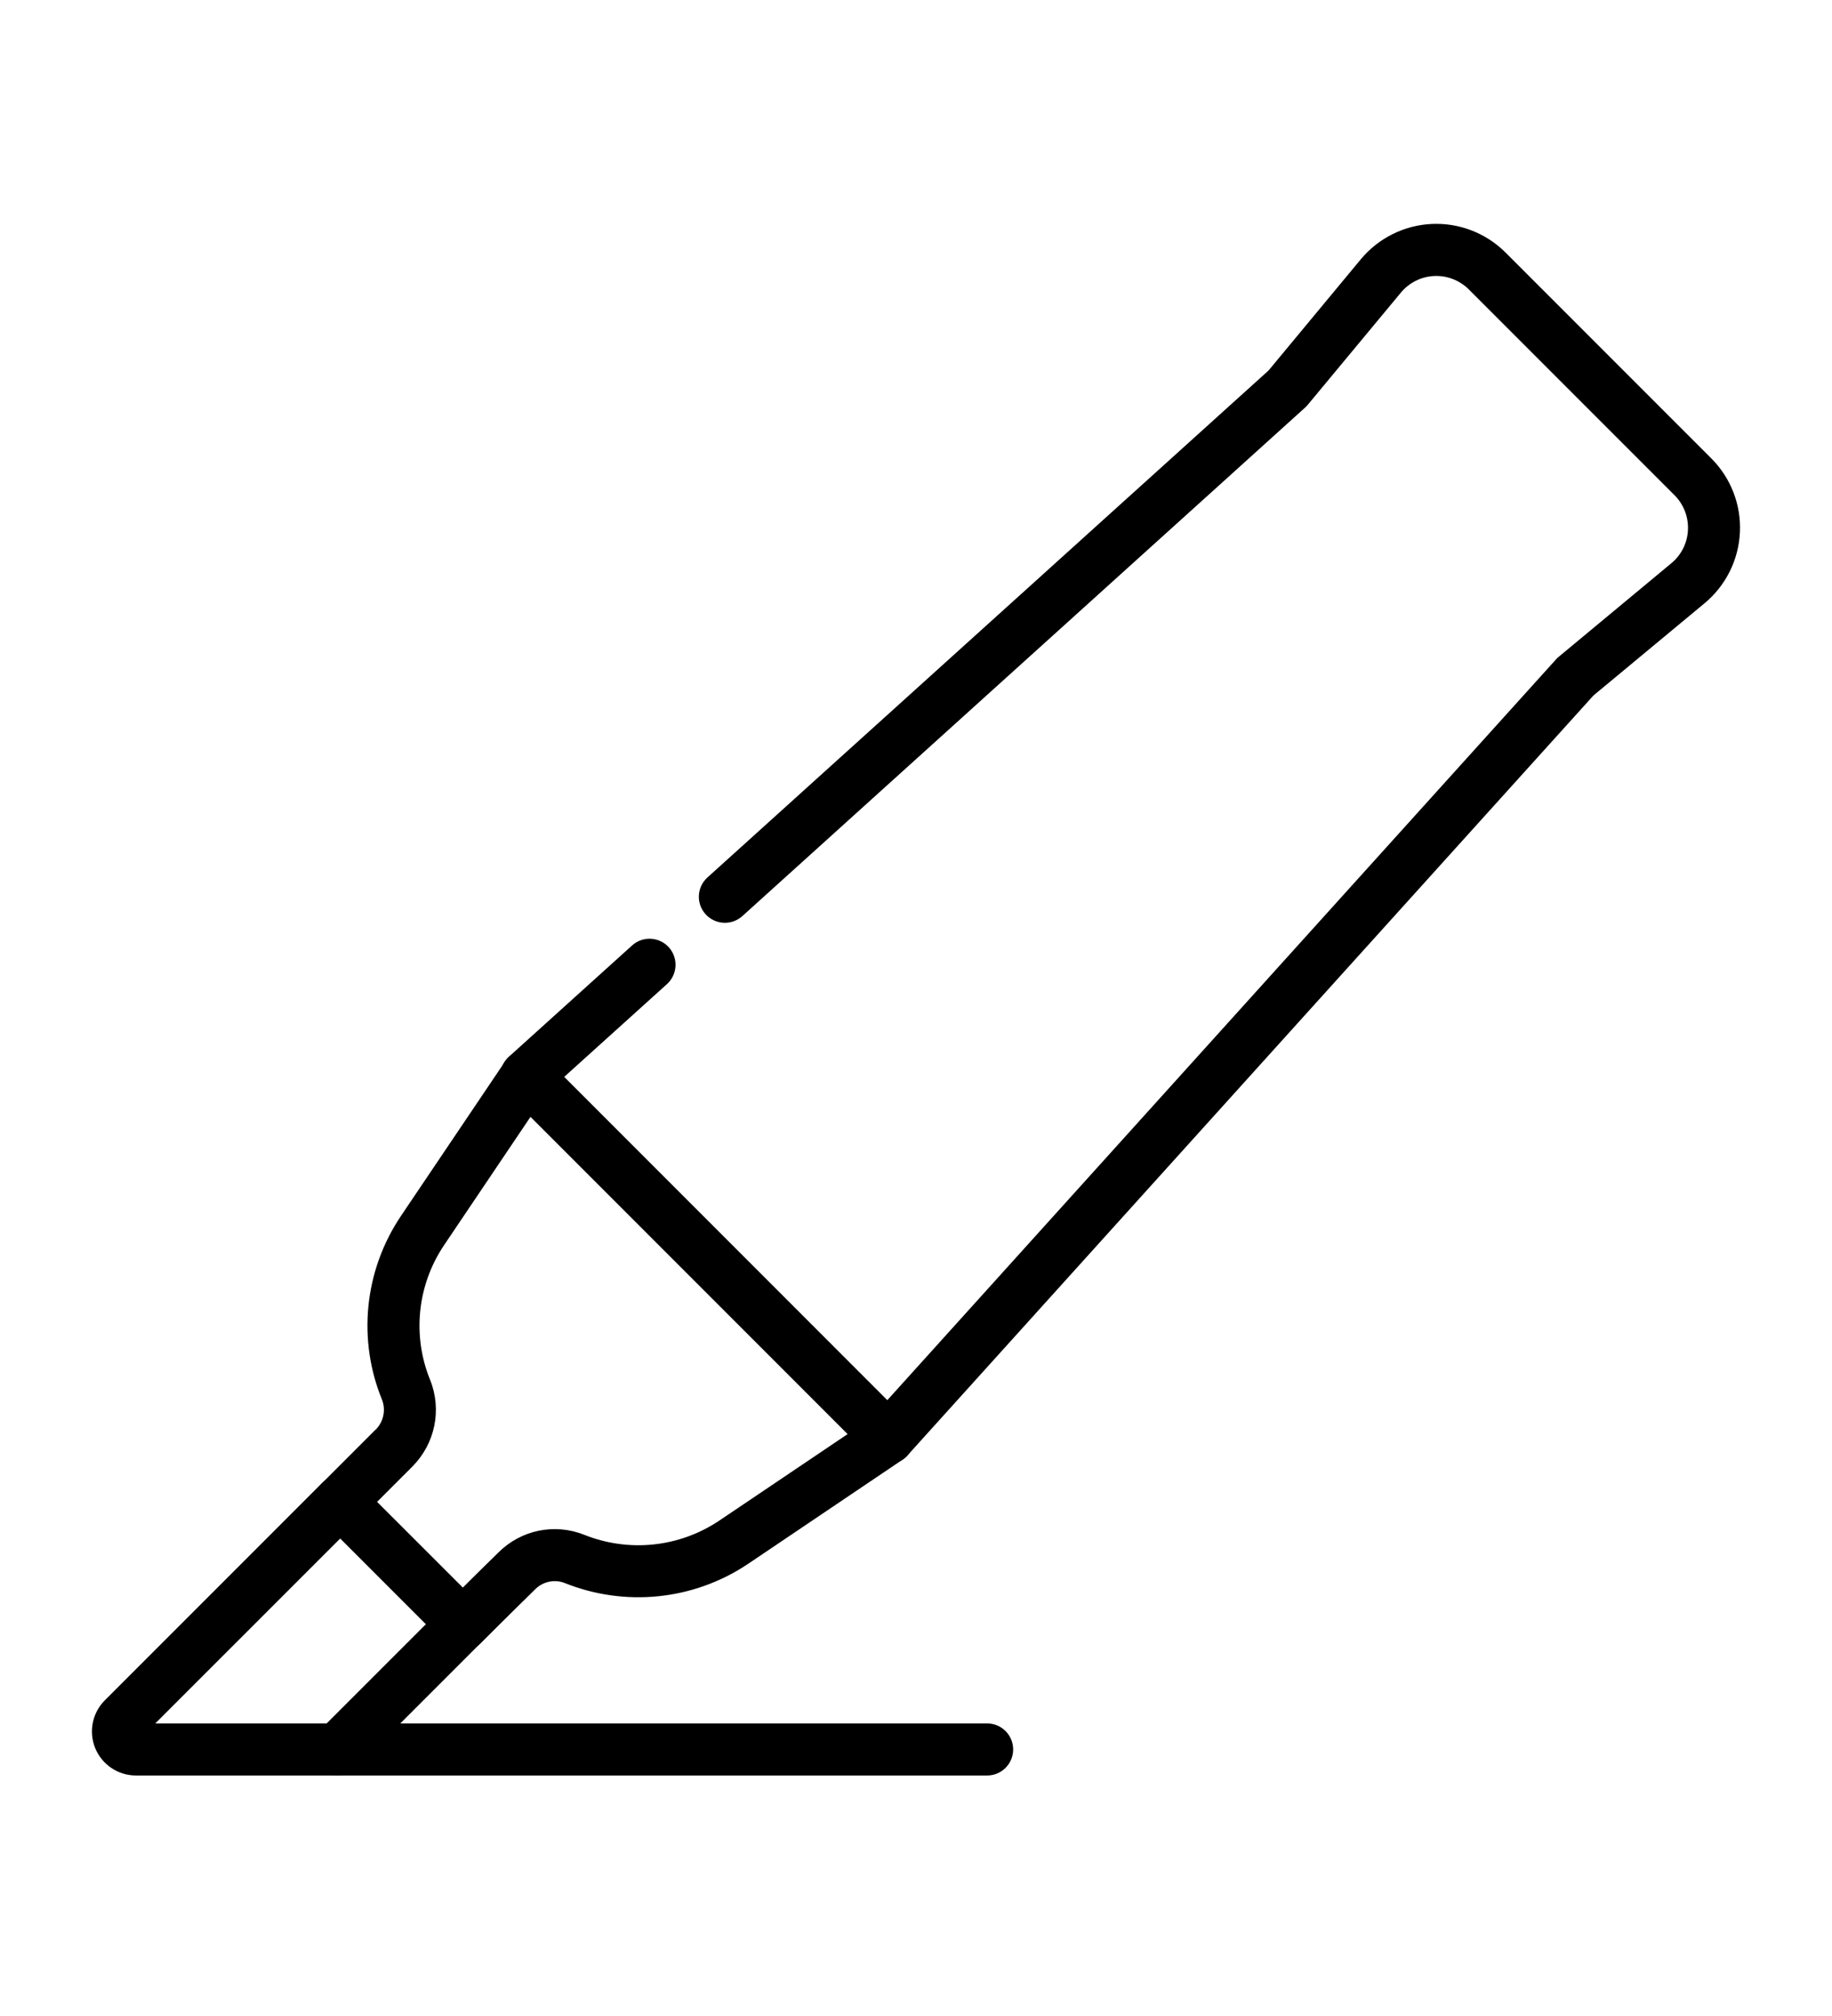<svg xmlns="http://www.w3.org/2000/svg" fill="none" viewBox="0 0 30 33" height="33" width="30">
<path fill="black" d="M5.526 29.063H16.165C16.401 29.063 16.591 28.872 16.591 28.637C16.591 28.402 16.401 28.211 16.165 28.211H5.526C5.29 28.211 5.1 28.402 5.1 28.637C5.1 28.872 5.29 29.063 5.526 29.063Z" clip-rule="evenodd" fill-rule="evenodd"></path>
<path fill="black" d="M14.861 23.823L26.093 11.385L27.914 9.874C28.261 9.586 28.471 9.165 28.492 8.713C28.514 8.263 28.343 7.823 28.024 7.504C27.076 6.556 25.602 5.082 24.654 4.134C24.335 3.815 23.896 3.645 23.445 3.666C22.994 3.687 22.573 3.897 22.284 4.244L20.773 6.065L11.585 14.363C11.41 14.521 11.396 14.79 11.554 14.965C11.711 15.139 11.981 15.153 12.156 14.996L21.366 6.677C21.381 6.664 21.395 6.649 21.409 6.634C21.409 6.634 22.26 5.608 22.94 4.79C23.075 4.627 23.273 4.528 23.484 4.518C23.696 4.508 23.902 4.588 24.052 4.737C25 5.686 26.474 7.159 27.422 8.107C27.572 8.257 27.651 8.463 27.641 8.675C27.632 8.887 27.533 9.084 27.37 9.219C26.551 9.899 25.526 10.75 25.526 10.75C25.509 10.763 25.495 10.777 25.482 10.792L14.23 23.252C14.072 23.427 14.086 23.696 14.261 23.854C14.435 24.012 14.705 23.998 14.862 23.823L14.861 23.823ZM10.351 15.476L8.334 17.297C8.159 17.454 8.145 17.724 8.303 17.898C8.461 18.073 8.73 18.087 8.905 17.929L10.922 16.109C11.096 15.951 11.11 15.682 10.953 15.507C10.795 15.332 10.525 15.318 10.351 15.476Z" clip-rule="evenodd" fill-rule="evenodd"></path>
<path fill="black" d="M7.879 26.888L7.276 26.285L5.349 28.211H2.543L5.873 24.882C6.039 24.716 6.039 24.445 5.873 24.279C5.706 24.113 5.437 24.113 5.27 24.279L1.717 27.832C1.511 28.038 1.449 28.348 1.56 28.618C1.672 28.887 1.934 29.063 2.226 29.063H5.525C5.638 29.063 5.747 29.018 5.827 28.939L7.878 26.888L7.879 26.888Z" clip-rule="evenodd" fill-rule="evenodd"></path>
<path fill="black" d="M6.151 23.401L5.271 24.281C5.105 24.447 5.105 24.717 5.271 24.884L7.277 26.89C7.443 27.056 7.713 27.056 7.88 26.89C7.88 26.89 8.372 26.398 8.761 26.018C8.762 26.017 8.763 26.016 8.765 26.014C8.893 25.887 9.084 25.847 9.251 25.914C10.221 26.302 11.349 26.207 12.259 25.593C13.461 24.782 14.784 23.891 14.784 23.891C14.89 23.819 14.958 23.705 14.971 23.579C14.983 23.452 14.938 23.326 14.848 23.237L8.924 17.312C8.833 17.222 8.709 17.177 8.582 17.19C8.455 17.201 8.341 17.27 8.27 17.376C8.27 17.376 7.378 18.699 6.567 19.902C5.954 20.813 5.859 21.943 6.255 22.91C6.321 23.078 6.282 23.272 6.152 23.402L6.151 23.401ZM6.754 24.004C7.124 23.634 7.239 23.078 7.045 22.592C7.045 22.591 7.044 22.59 7.044 22.589C6.753 21.878 6.823 21.048 7.274 20.379L8.687 18.282L13.88 23.475L11.783 24.888C11.111 25.34 10.28 25.409 9.567 25.123H9.566C9.083 24.93 8.533 25.043 8.165 25.41C7.97 25.599 7.75 25.817 7.579 25.987L6.175 24.584L6.753 24.006L6.754 24.004Z" clip-rule="evenodd" fill-rule="evenodd"></path>
</svg>
